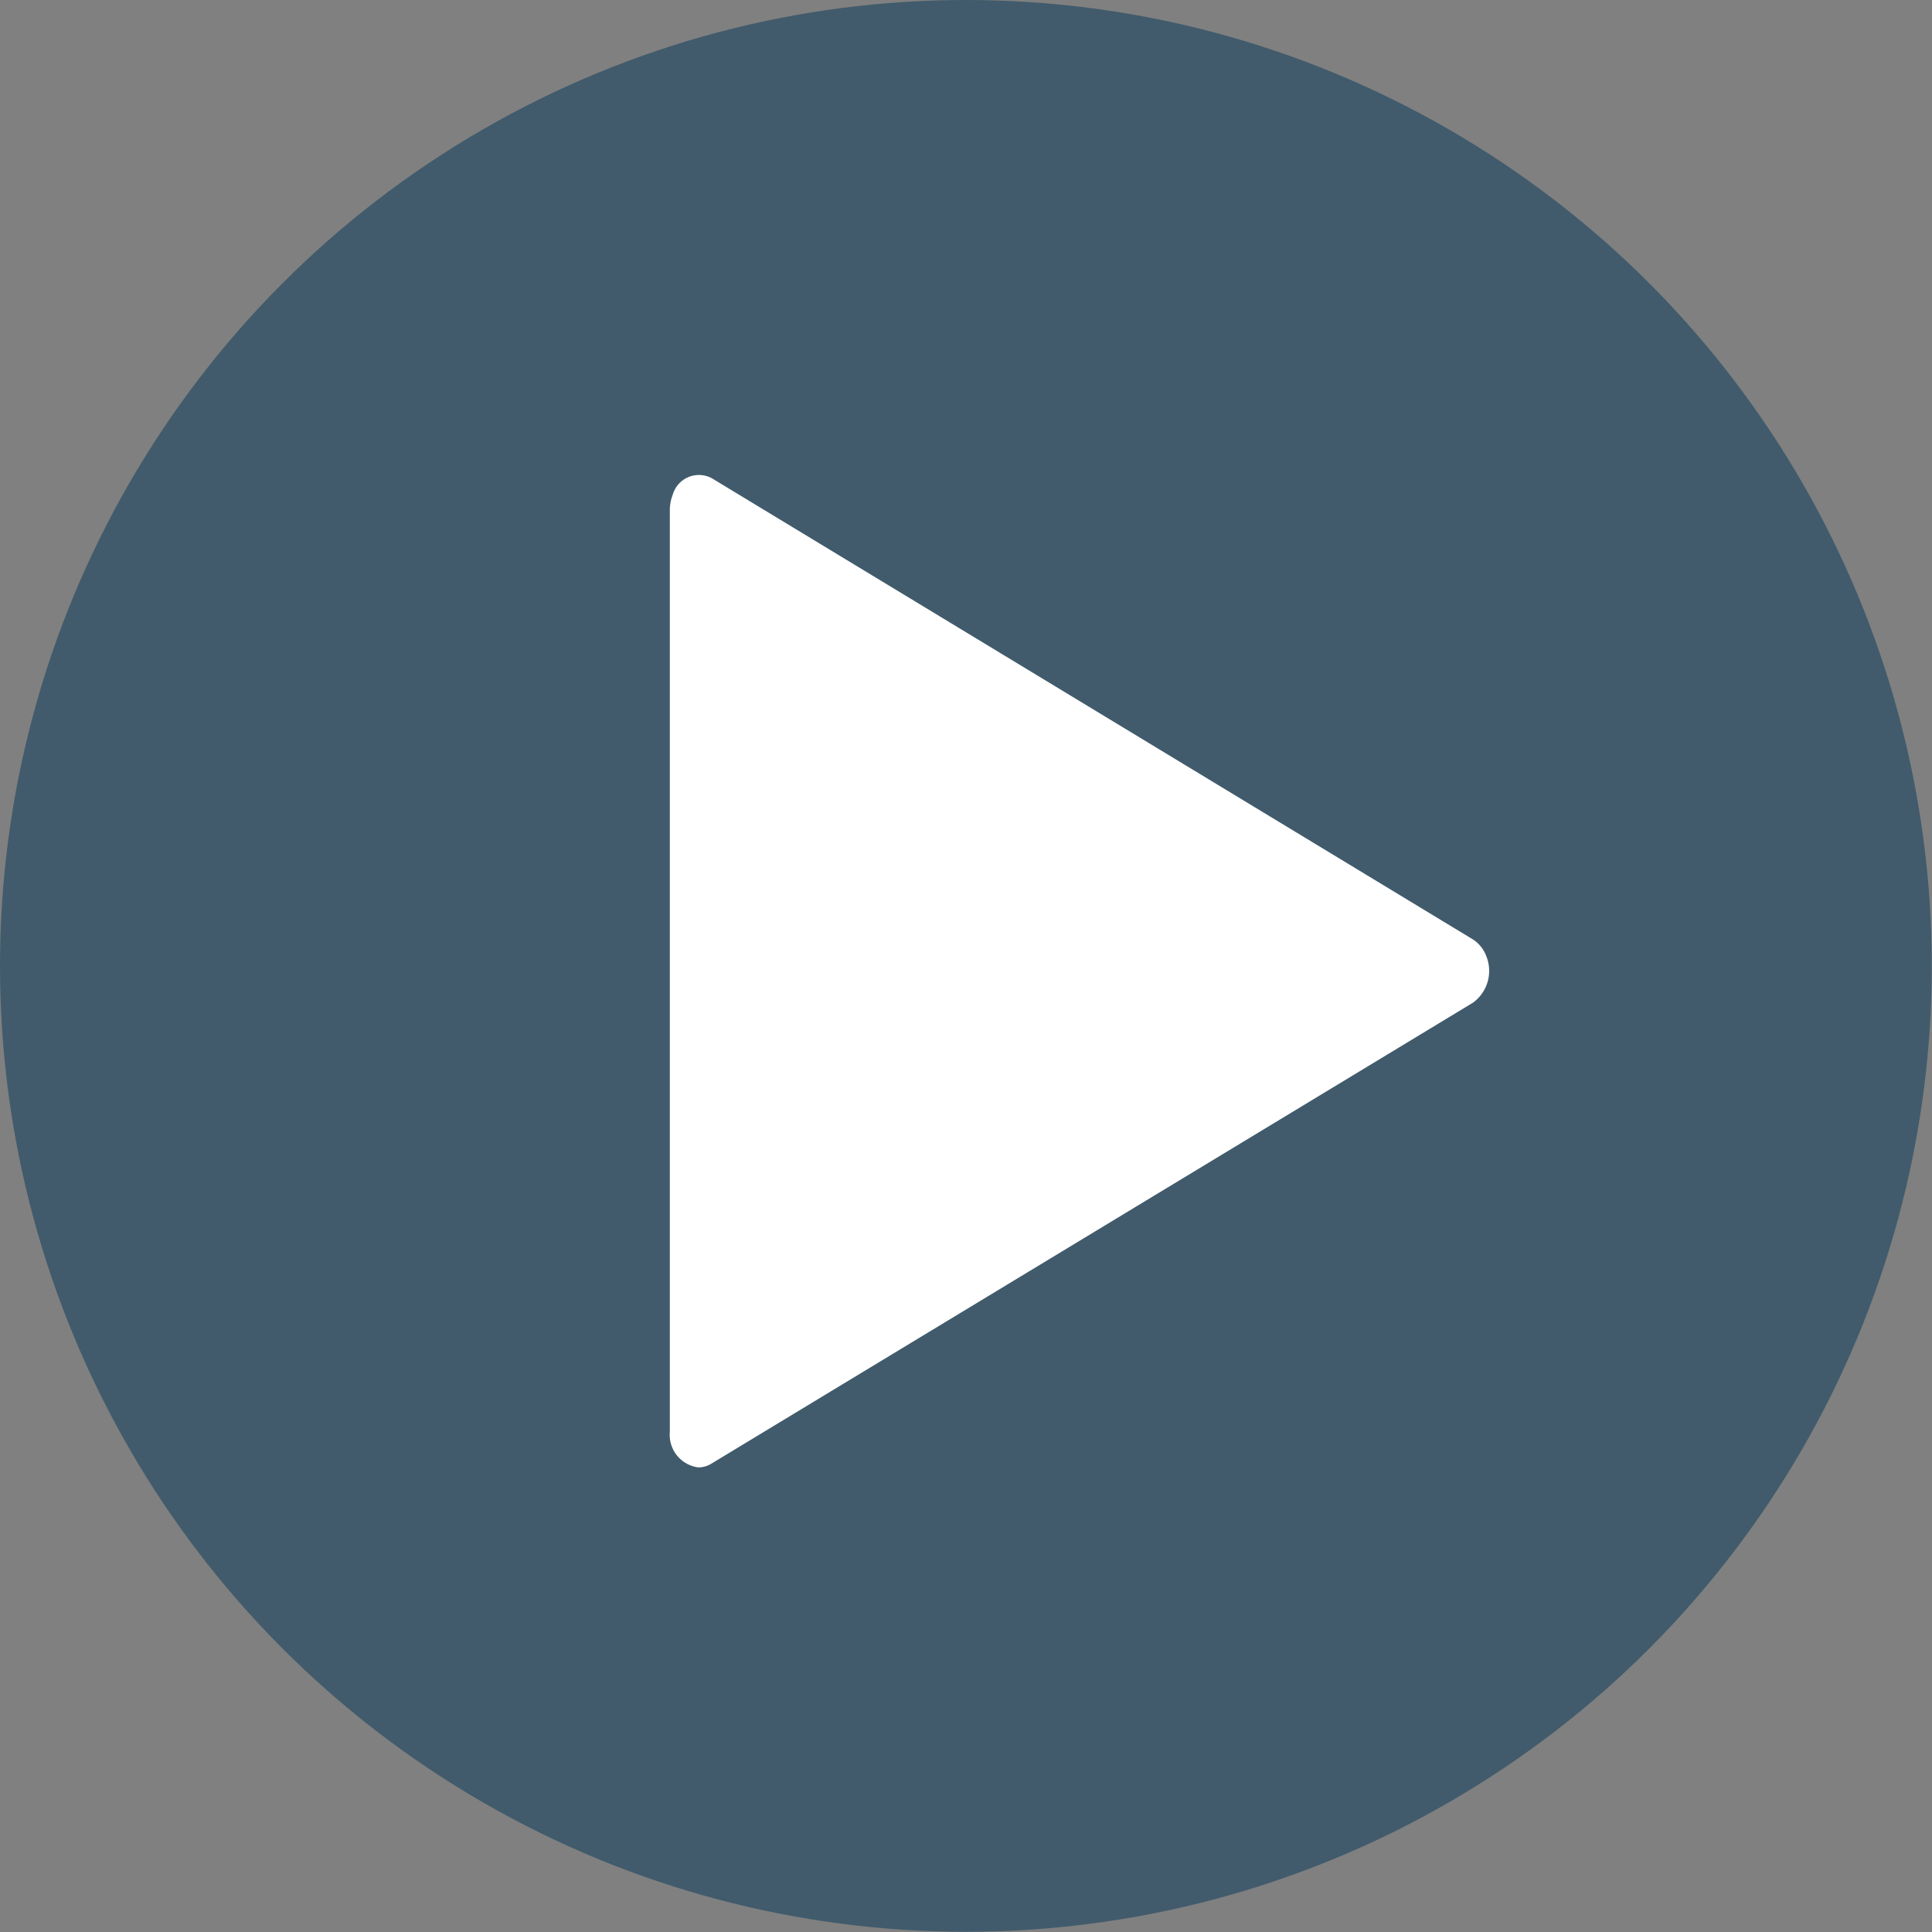 <svg xmlns="http://www.w3.org/2000/svg" viewBox="0 0 89.53 89.53"><rect x="0" y="0" width="89.53" height="89.53" fill="#808080" stroke="none"/><circle cx="44.76" cy="44.76" r="44.76" style="fill:#023758;fill-opacity:0.5"/><path d="M68.86,44.27a1.55,1.55,0,0,0-.61-.74L33,22.17a1.26,1.26,0,0,0-1.82.74,2,2,0,0,0-.14.73V66.36A1.52,1.52,0,0,0,32.36,68a1.16,1.16,0,0,0,.6-.17L68.25,46.47A1.82,1.82,0,0,0,68.86,44.27Z" transform="translate(0 0)" style="fill:#fff"/></svg>